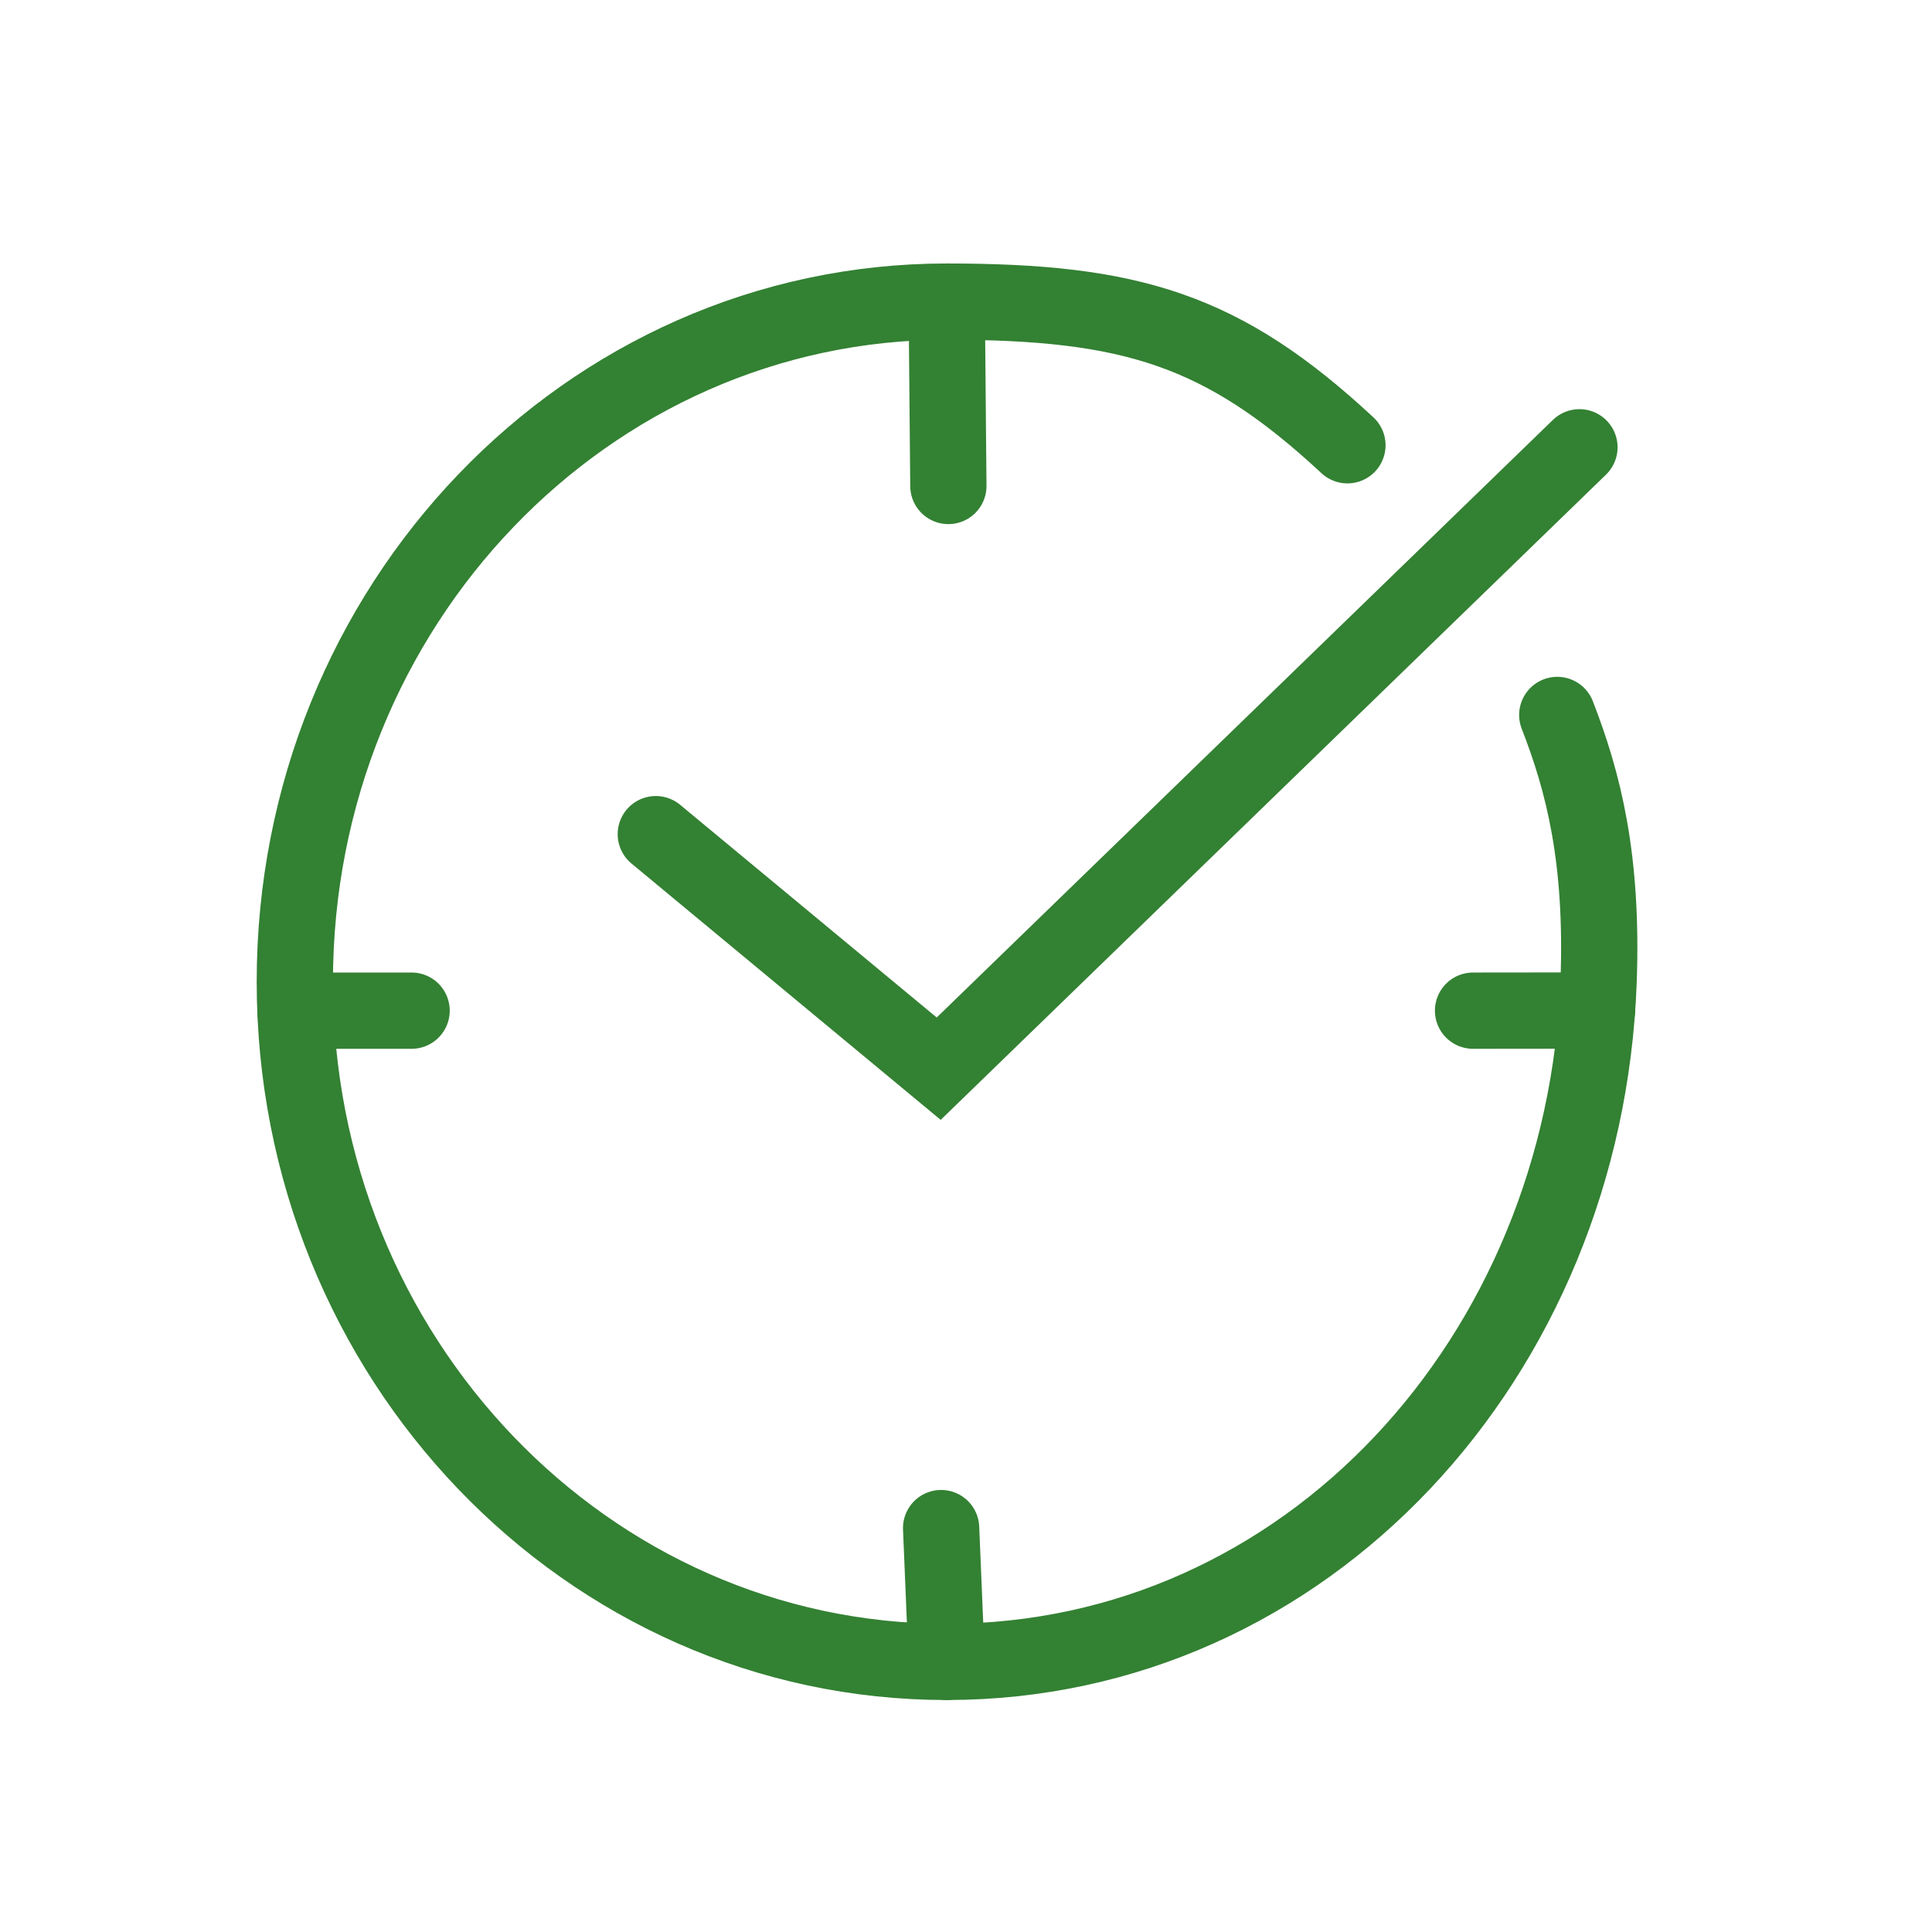 <?xml version="1.0" encoding="UTF-8"?>
<!DOCTYPE svg PUBLIC "-//W3C//DTD SVG 1.1//EN" "http://www.w3.org/Graphics/SVG/1.1/DTD/svg11.dtd">
<!-- Creator: CorelDRAW -->
<svg xmlns="http://www.w3.org/2000/svg" xml:space="preserve" width="19mm" height="19mm" version="1.1" style="shape-rendering:geometricPrecision; text-rendering:geometricPrecision; image-rendering:optimizeQuality; fill-rule:evenodd; clip-rule:evenodd"
viewBox="0 0 1900 1900"
 xmlns:xlink="http://www.w3.org/1999/xlink"
 xmlns:xodm="http://www.corel.com/coreldraw/odm/2003">
 <defs>
  <style type="text/css">
   <![CDATA[
    .str0 {stroke:#338133;stroke-width:75;stroke-linecap:round;stroke-miterlimit:22.926}
    .fil0 {fill:none}
   ]]>
  </style>
 </defs>
 <g id="Слой_x0020_1">
  <path class="fil0 str0" d="M1531.47 703.11c25.63,65.87 45.09,140.97 40.64,262.38 -13.56,369.14 -287.03,668.87 -641.09,668.87 -354.05,0 -641.08,-299.47 -641.08,-668.87 0,-369.41 287.03,-668.87 641.08,-668.87 181.15,0 271.48,27.25 394.09,141.27"/>
  <line class="fil0 str0" x1="931.02" y1="296.62" x2="932.66" y2= "477.93" />
  <line class="fil0 str0" x1="290.51" y1="993.93" x2="404.78" y2= "993.92" />
  <line class="fil0 str0" x1="931.02" y1="1634.36" x2="925.53" y2= "1502.78" />
  <line class="fil0 str0" x1="1570.55" y1="993.79" x2="1448.65" y2= "993.92" />
  <polyline class="fil0 str0" points="644.94,820.34 923.15,1050.99 1553.28,439.88 "/>
 </g>
</svg>
